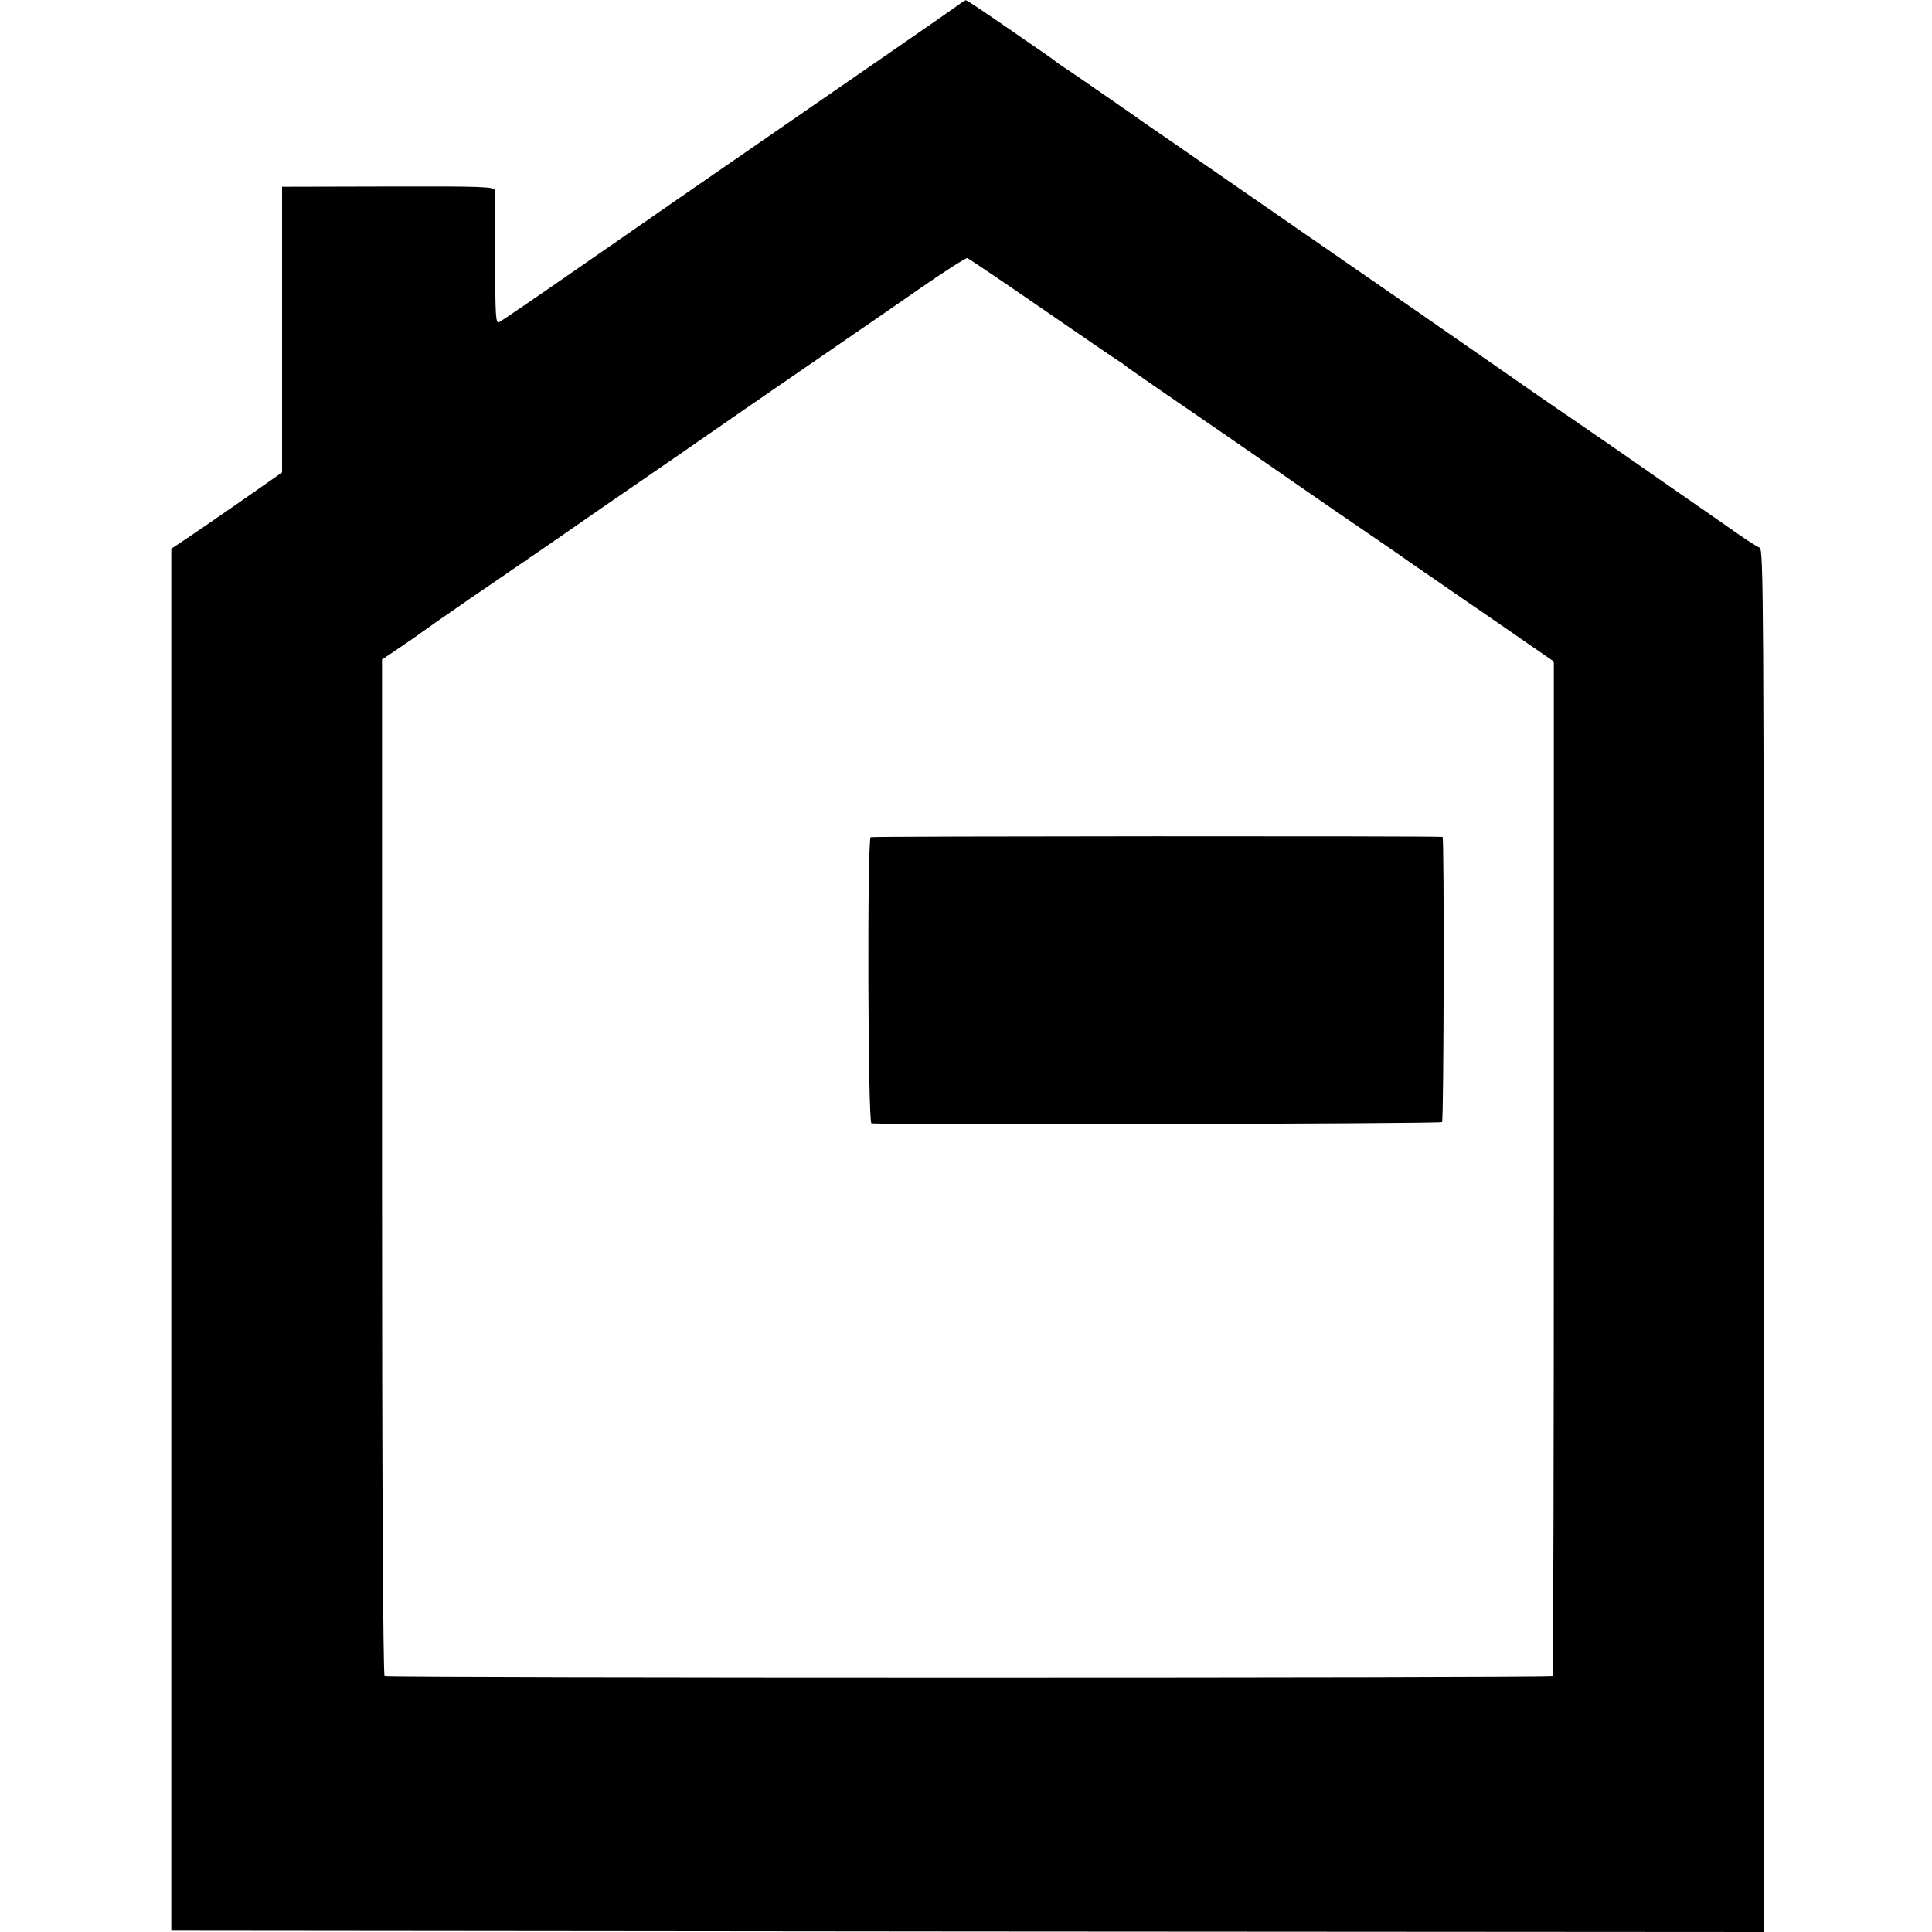<?xml version="1.0" standalone="no"?>
<!DOCTYPE svg PUBLIC "-//W3C//DTD SVG 20010904//EN"
 "http://www.w3.org/TR/2001/REC-SVG-20010904/DTD/svg10.dtd">
<svg version="1.0" xmlns="http://www.w3.org/2000/svg"
 width="750pt" height="750pt" viewBox="0 0 750 750"
 preserveAspectRatio="xMidYMid meet">
<g transform="translate(0,750) scale(0.1,-0.1)"
fill="#000000" stroke="none">
<path d="M3715 7477 c-28 -21 -362 -251 -938 -649 -133 -92 -249 -172 -257
-178 -8 -6 -139 -96 -290 -201 -151 -105 -282 -194 -291 -199 -15 -8 -16 14
-17 243 0 139 -1 259 -1 268 -1 14 -44 16 -413 15 l-413 -1 0 -555 0 -554 -80
-56 c-147 -103 -280 -194 -315 -217 l-35 -23 0 -2683 0 -2682 3091 -3 3092 -2
-1 2684 c0 2466 -1 2685 -16 2690 -9 3 -50 29 -91 58 -41 29 -149 104 -240
167 -91 63 -194 135 -230 160 -36 25 -112 77 -170 117 -58 39 -185 127 -282
195 -158 110 -452 314 -697 483 -47 32 -113 78 -146 101 -130 90 -335 232
-425 294 -52 36 -120 82 -150 104 -86 60 -261 181 -279 192 -9 6 -18 12 -21
15 -3 3 -25 19 -50 36 -25 17 -82 56 -126 87 -128 88 -172 117 -175 116 -2 0
-18 -10 -34 -22z m333 -1177 c155 -107 290 -199 300 -205 9 -5 19 -13 22 -16
3 -3 73 -51 155 -108 168 -115 284 -195 525 -362 91 -63 203 -140 250 -172 47
-32 126 -86 175 -121 50 -34 140 -96 200 -138 61 -41 166 -114 234 -161 l123
-85 0 -1967 c0 -1081 -2 -1969 -5 -1972 -8 -7 -4523 -7 -4534 0 -6 4 -10 783
-10 1977 l0 1970 51 34 c28 19 74 50 101 70 28 20 57 40 65 46 8 6 66 45 127
88 62 42 148 101 190 130 43 29 188 129 323 223 135 93 252 173 260 179 8 5
62 43 120 83 58 40 186 129 285 197 270 186 363 249 560 386 99 69 184 123
190 122 6 -2 138 -91 293 -198z"/>
<path d="M3380 4250 c-14 -9 -11 -1110 3 -1111 94 -6 2210 -2 2215 5 7 12 9
1106 2 1107 -17 4 -2213 3 -2220 -1z"/>
</g>
</svg>
